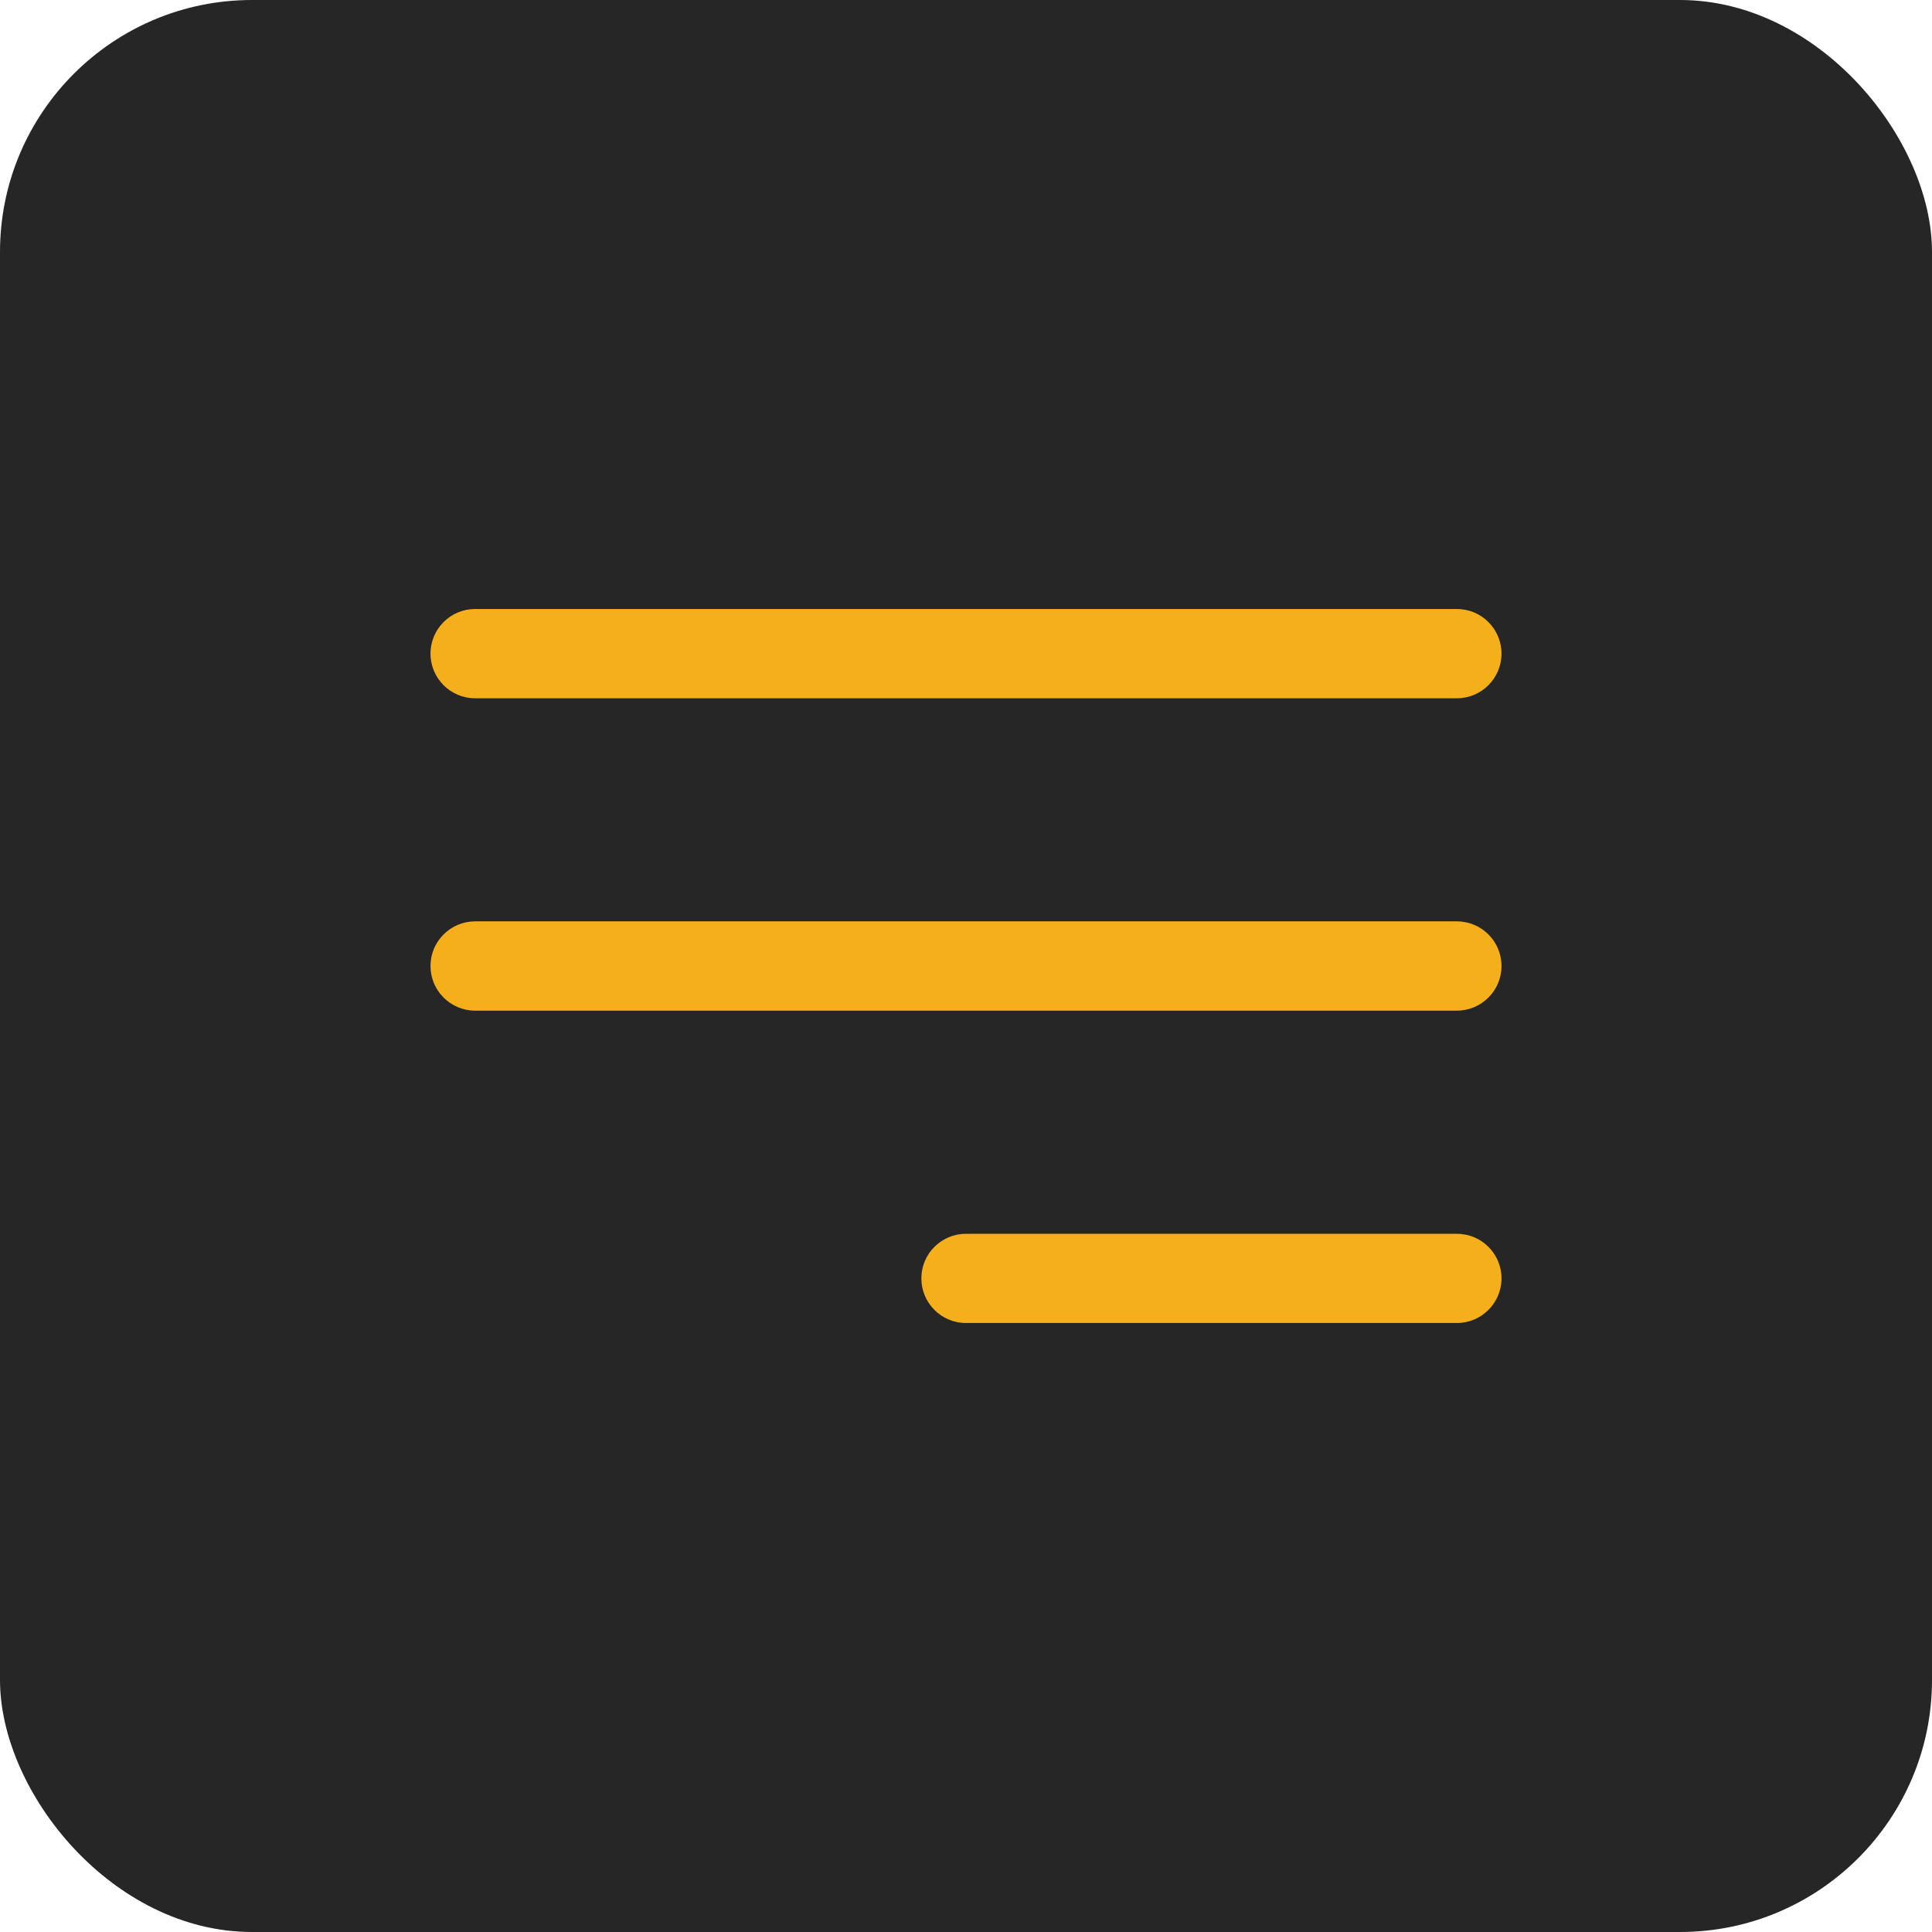 <svg width="28" height="28" viewBox="0 0 28 28" fill="none" xmlns="http://www.w3.org/2000/svg">
<rect width="28" height="28" rx="3.652" fill="#262626"/>
<path fill-rule="evenodd" clip-rule="evenodd" d="M6.239 9.473C6.239 9.116 6.529 8.826 6.886 8.826H21.114C21.471 8.826 21.761 9.116 21.761 9.473C21.761 9.83 21.471 10.12 21.114 10.12H6.886C6.529 10.12 6.239 9.83 6.239 9.473ZM6.239 14C6.239 13.643 6.529 13.353 6.886 13.353H21.114C21.471 13.353 21.761 13.643 21.761 14C21.761 14.357 21.471 14.647 21.114 14.647H6.886C6.529 14.647 6.239 14.357 6.239 14ZM13.353 18.527C13.353 18.17 13.643 17.881 14 17.881H21.114C21.471 17.881 21.761 18.17 21.761 18.527C21.761 18.884 21.471 19.174 21.114 19.174H14C13.643 19.174 13.353 18.884 13.353 18.527Z" fill="#F5AF1B"/>
</svg>
